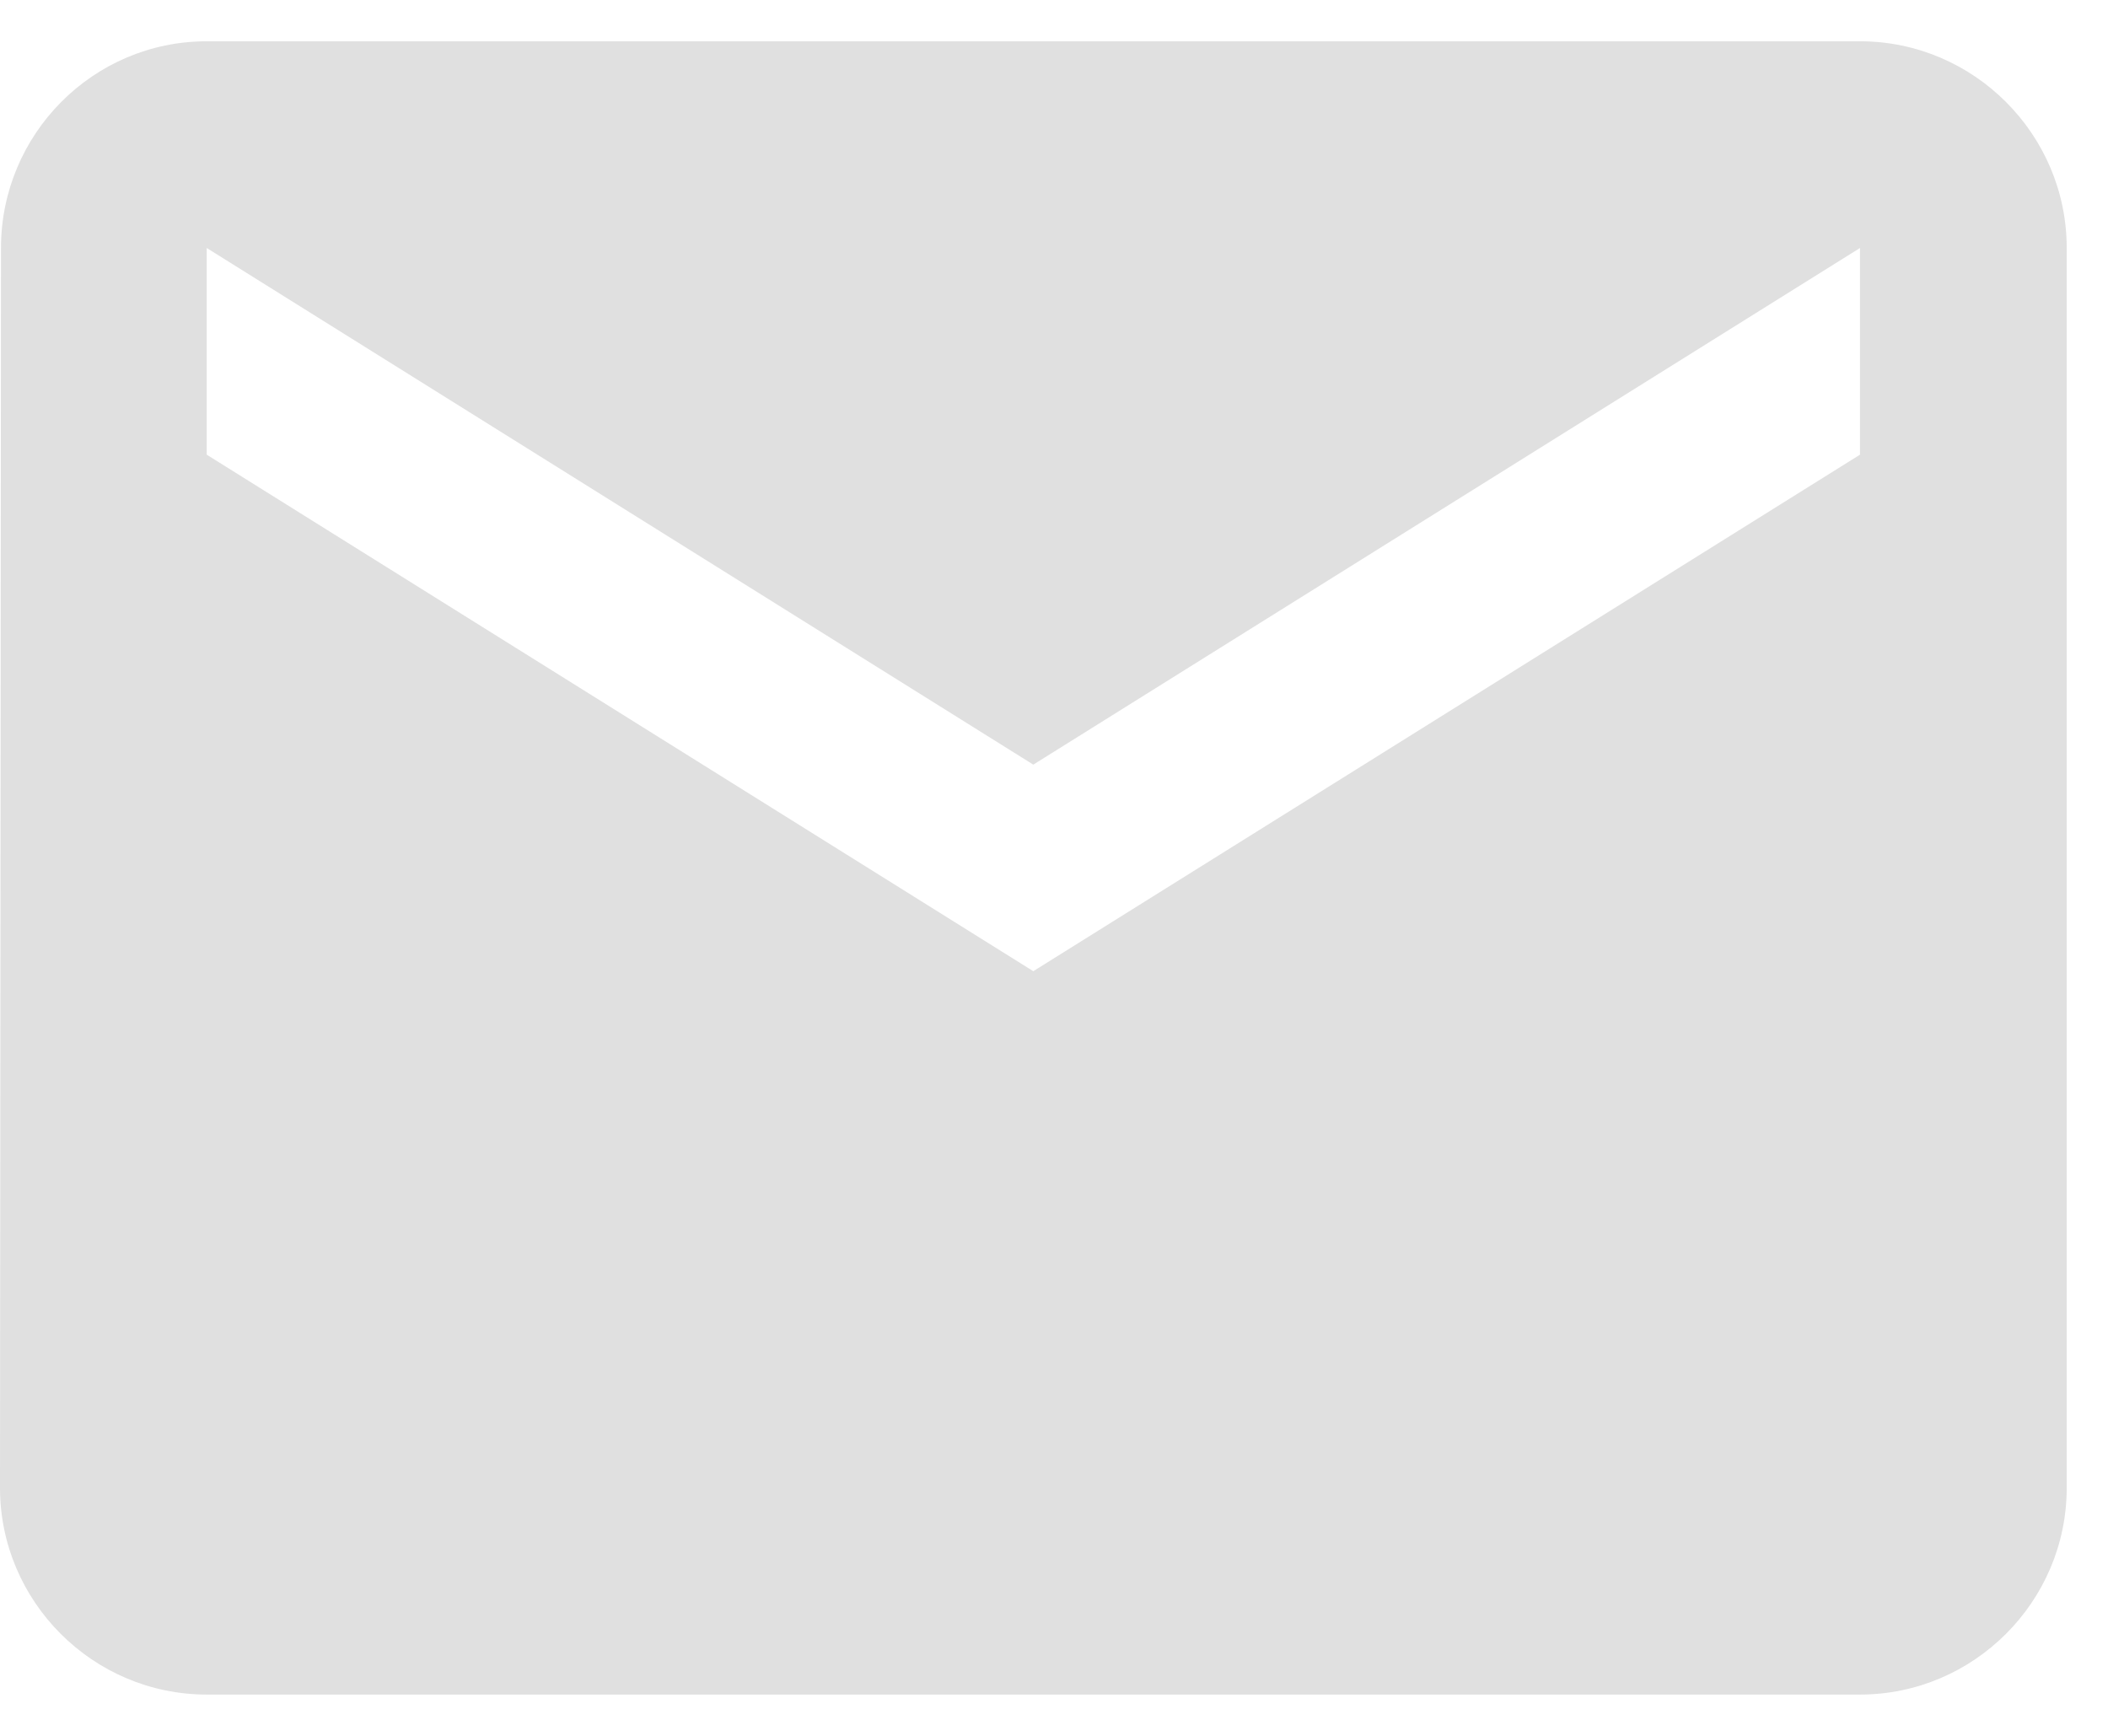 <svg width="17" height="14" viewBox="0 0 17 14" fill="none"
     xmlns="http://www.w3.org/2000/svg">
    <path
        d="M15 0.333H1.667C0.75 0.333 0.008 1.083 0.008 2L0 12C0 12.917 0.75 13.667 1.667 13.667H15C15.917 13.667 16.667 12.917 16.667 12V2C16.667 1.083 15.917 0.333 15 0.333ZM15 3.667L8.333 7.833L1.667 3.667V2L8.333 6.167L15 2V3.667Z"
        fill="#E0E0E0"/>
</svg>
